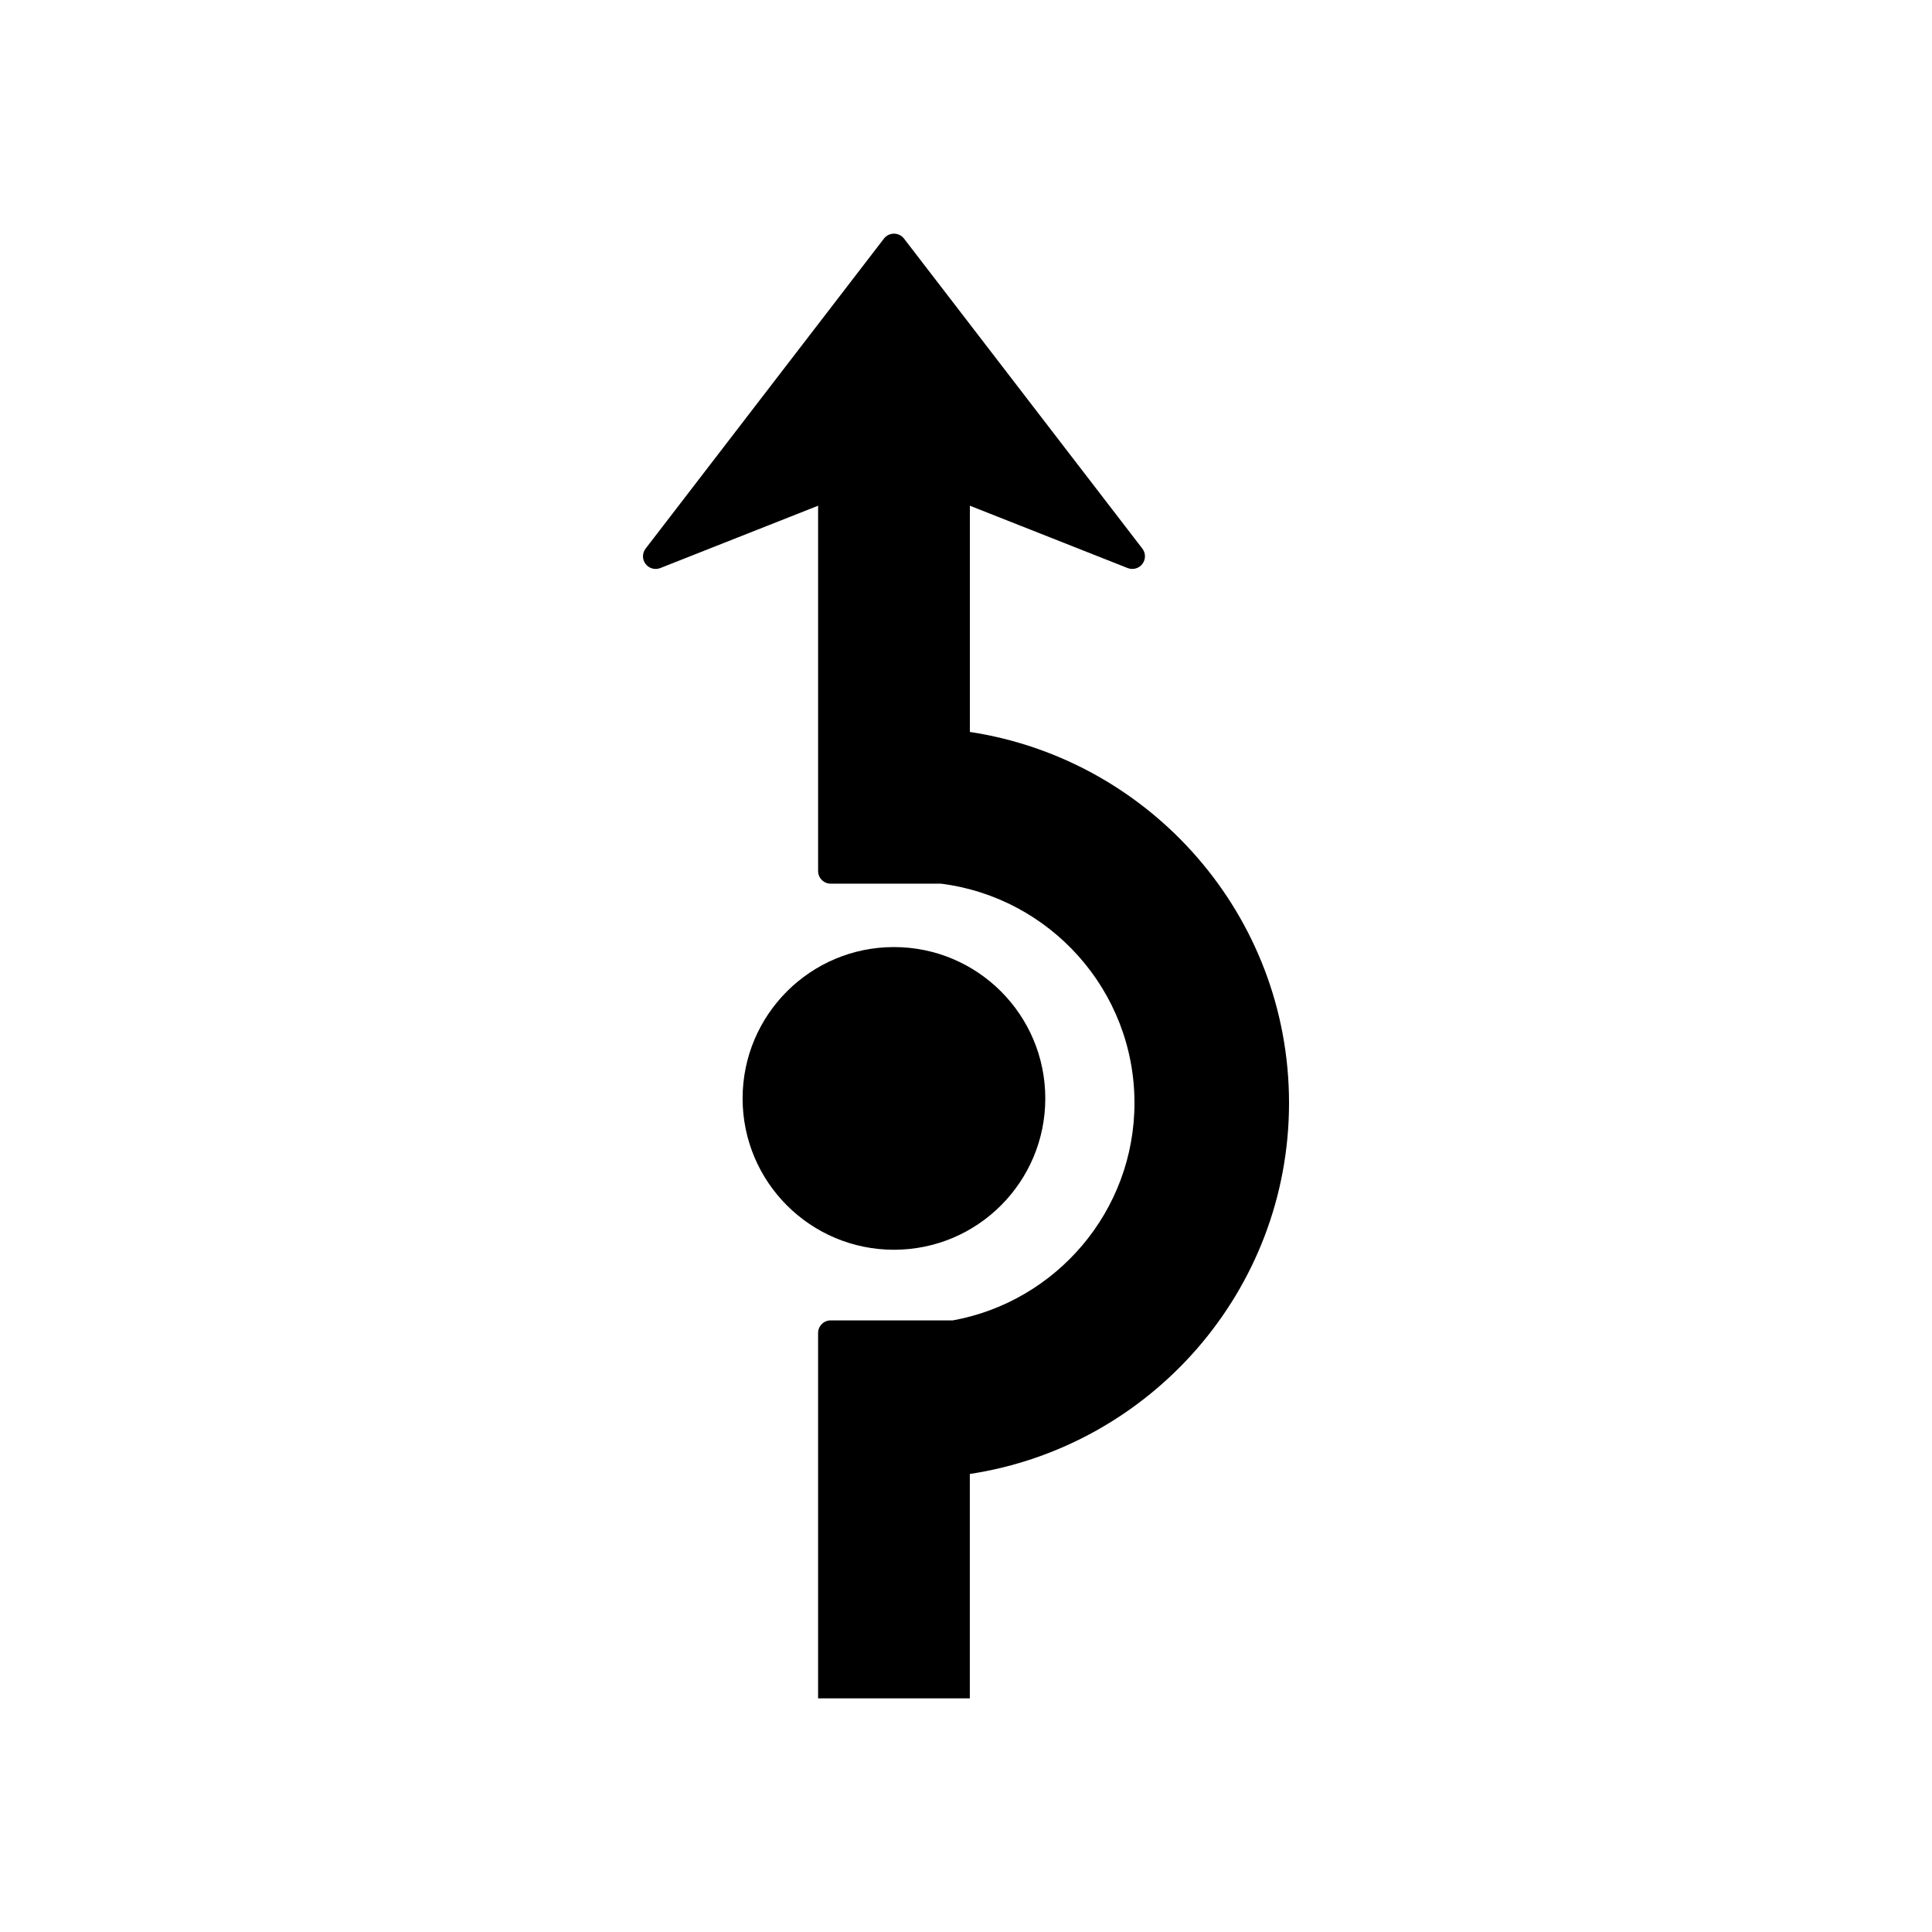 <?xml version="1.0" encoding="utf-8"?>
<!-- Generator: Adobe Illustrator 16.0.0, SVG Export Plug-In . SVG Version: 6.00 Build 0)  -->
<!DOCTYPE svg PUBLIC "-//W3C//DTD SVG 1.1//EN" "http://www.w3.org/Graphics/SVG/1.1/DTD/svg11.dtd">
<svg version="1.1" id="Layer_3" xmlns="http://www.w3.org/2000/svg" xmlns:xlink="http://www.w3.org/1999/xlink" x="0px" y="0px"
	 width="100px" height="100px" viewBox="0 0 100 100" enable-background="new 0 0 100 100" xml:space="preserve">
<path d="M66.72,57.088c0,9.727-7.186,17.785-16.522,19.204v11.614h-7.854V68.997c0-0.361,0.293-0.654,0.655-0.654h6.321
	c5.337-0.97,9.4-5.643,9.4-11.255c0-5.826-4.379-10.64-10.016-11.349h-5.705c-0.362,0-0.654-0.293-0.654-0.654V26.176l-8.169,3.227
	c-0.273,0.107-0.586,0.02-0.763-0.215c-0.178-0.235-0.177-0.56,0.004-0.793l12.336-16.046c0.123-0.161,0.315-0.255,0.519-0.255
	s0.395,0.094,0.519,0.255l12.336,16.046c0.091,0.117,0.136,0.258,0.136,0.398c0,0.139-0.044,0.277-0.132,0.395
	c-0.177,0.234-0.489,0.322-0.763,0.215l-8.168-3.227v11.709C59.535,39.304,66.72,47.362,66.72,57.088z M54.104,56.854
	c0-4.326-3.507-7.834-7.833-7.834s-7.834,3.508-7.834,7.834s3.508,7.833,7.834,7.833S54.104,61.181,54.104,56.854z"/>
</svg>
